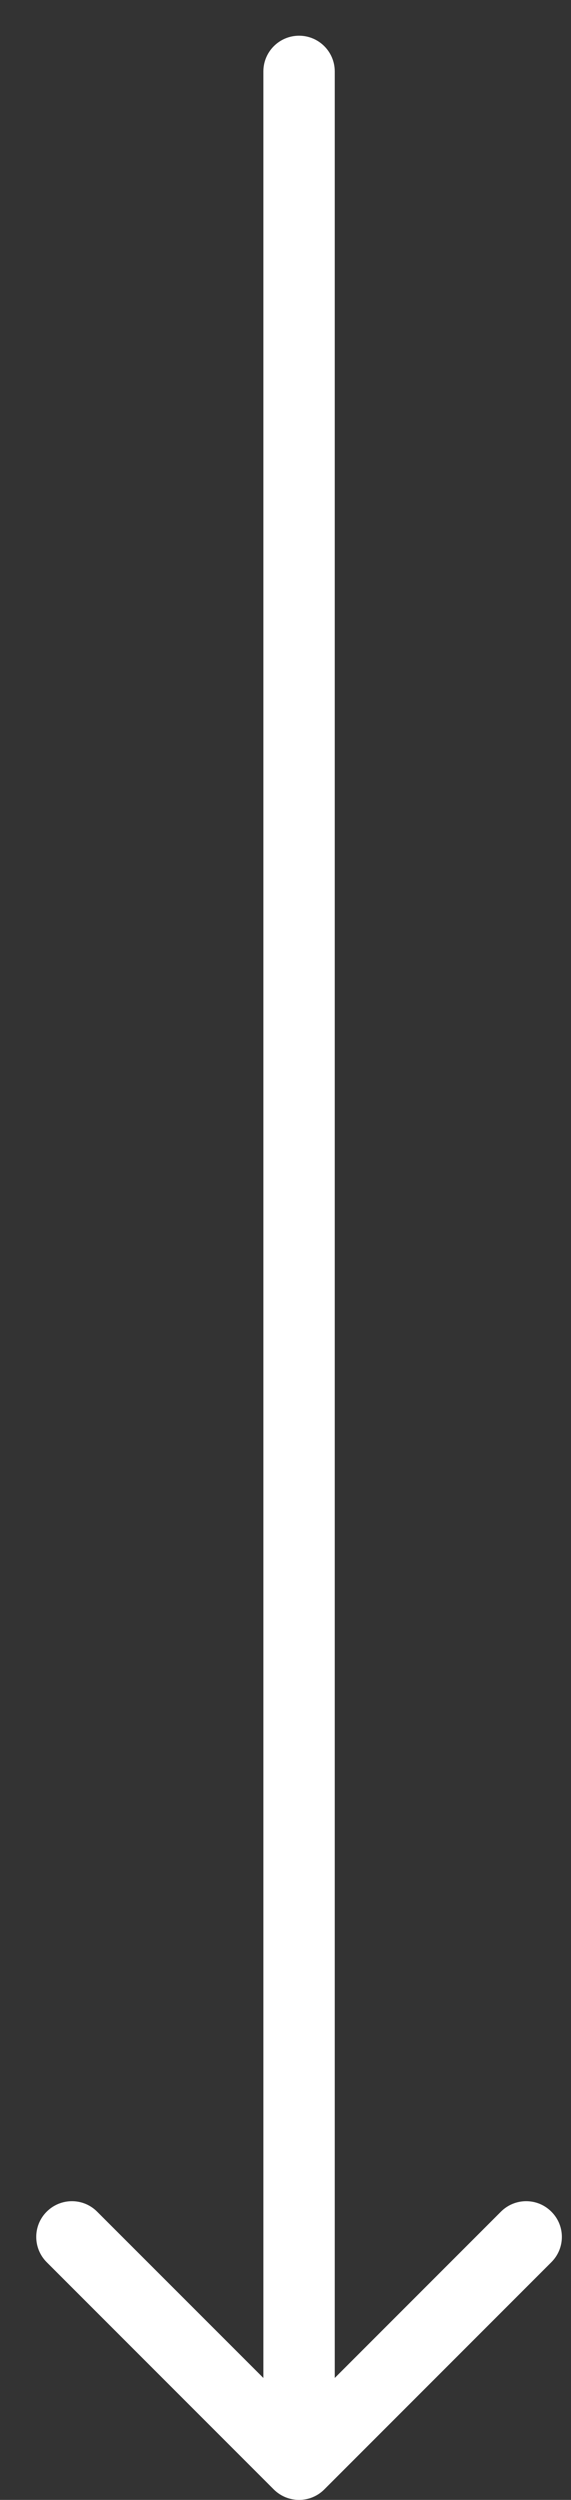 <svg width="8" height="35" viewBox="0 0 8 35" fill="none" xmlns="http://www.w3.org/2000/svg">
<rect x="0" y="0" width="8" height="35" fill="#333333" stroke="none"/>
<path d="M4.69 1C4.69 0.724 4.466 0.5 4.19 0.5C3.914 0.5 3.69 0.724 3.69 1L4.69 1ZM3.836 34.854C4.032 35.049 4.348 35.049 4.543 34.854L7.725 31.672C7.921 31.476 7.921 31.16 7.725 30.965C7.53 30.769 7.214 30.769 7.018 30.965L4.19 33.793L1.361 30.965C1.166 30.769 0.85 30.769 0.654 30.965C0.459 31.16 0.459 31.476 0.654 31.672L3.836 34.854ZM3.69 1L3.69 34.5L4.69 34.5L4.69 1L3.69 1Z" fill="white"/>
</svg>
